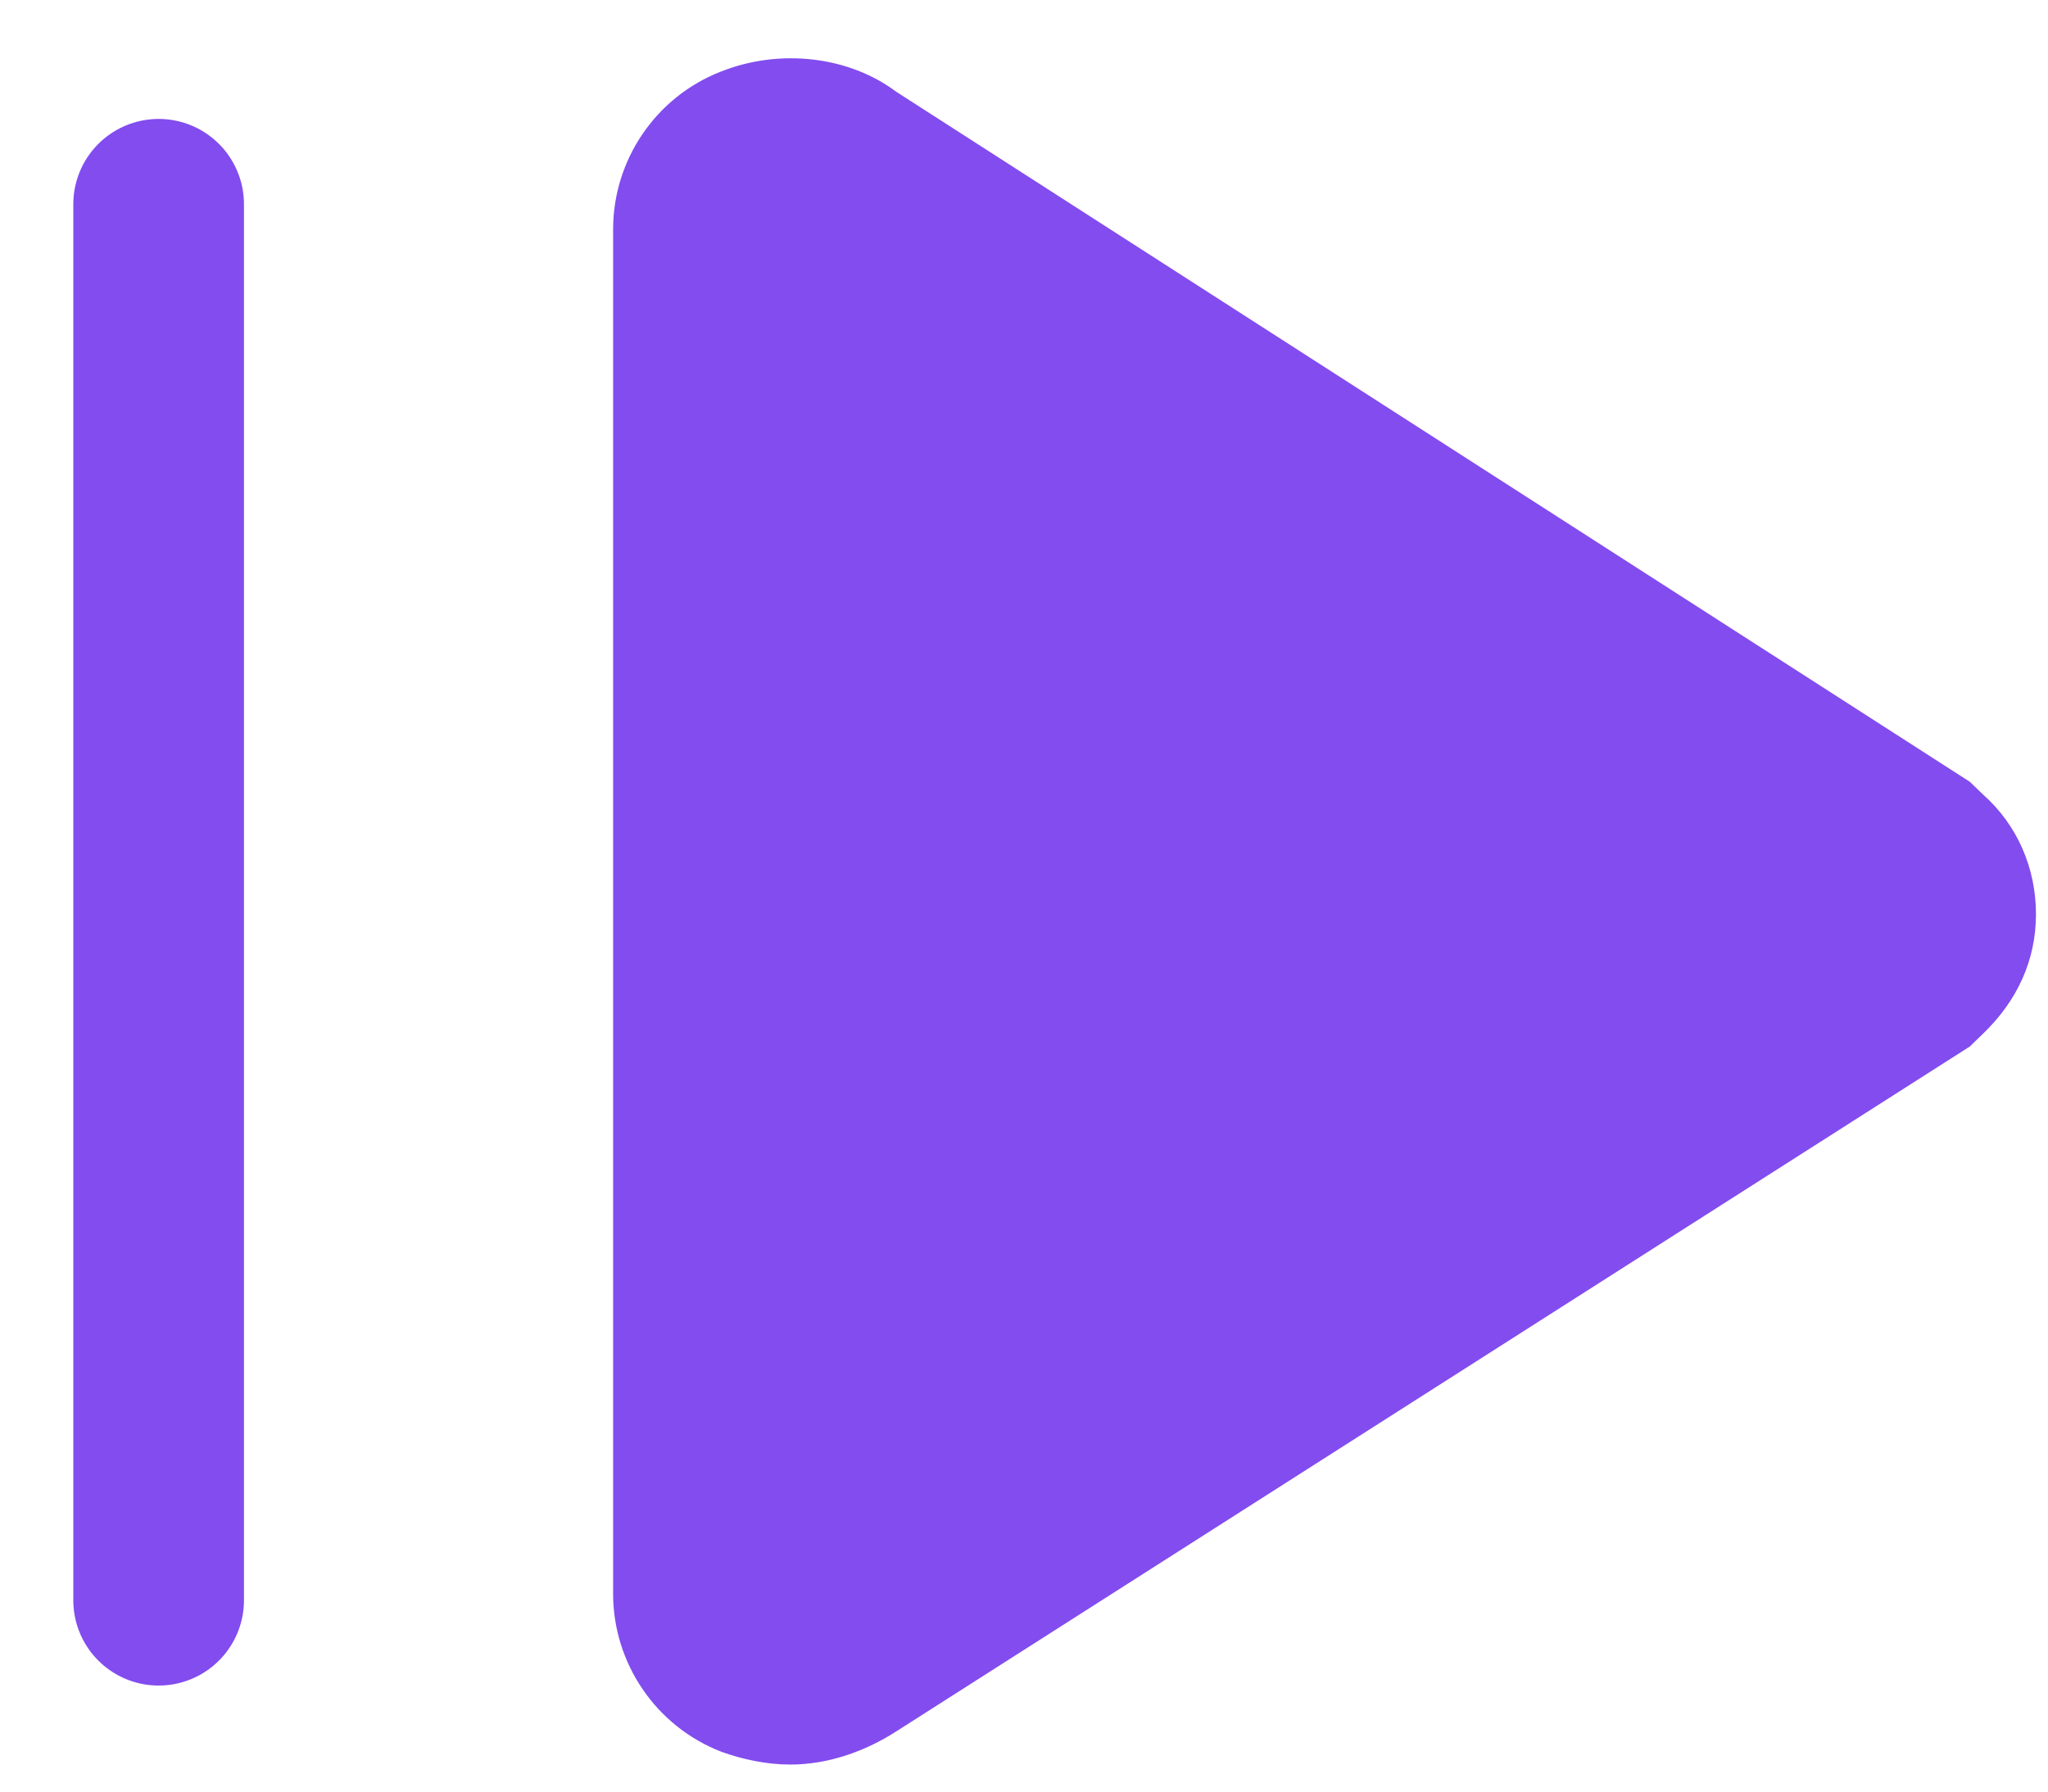 <svg width="24" height="21" viewBox="0 0 24 21" fill="none" xmlns="http://www.w3.org/2000/svg">
<path d="M8.456 20.534C8.704 20.623 8.983 20.683 9.262 20.683C9.696 20.683 10.13 20.534 10.502 20.295L23.083 12.267L23.238 12.117C23.642 11.729 23.859 11.252 23.859 10.715C23.859 10.178 23.642 9.67 23.238 9.312L23.083 9.163L10.502 1.075C9.944 0.657 9.138 0.567 8.456 0.836C7.681 1.134 7.185 1.88 7.185 2.686V18.683C7.185 19.489 7.681 20.235 8.456 20.534Z" fill="#824CEF"/>
<path d="M1.859 2.394L1.859 18.757" stroke="#824CEF" stroke-width="2" stroke-linecap="round"/>
</svg>

